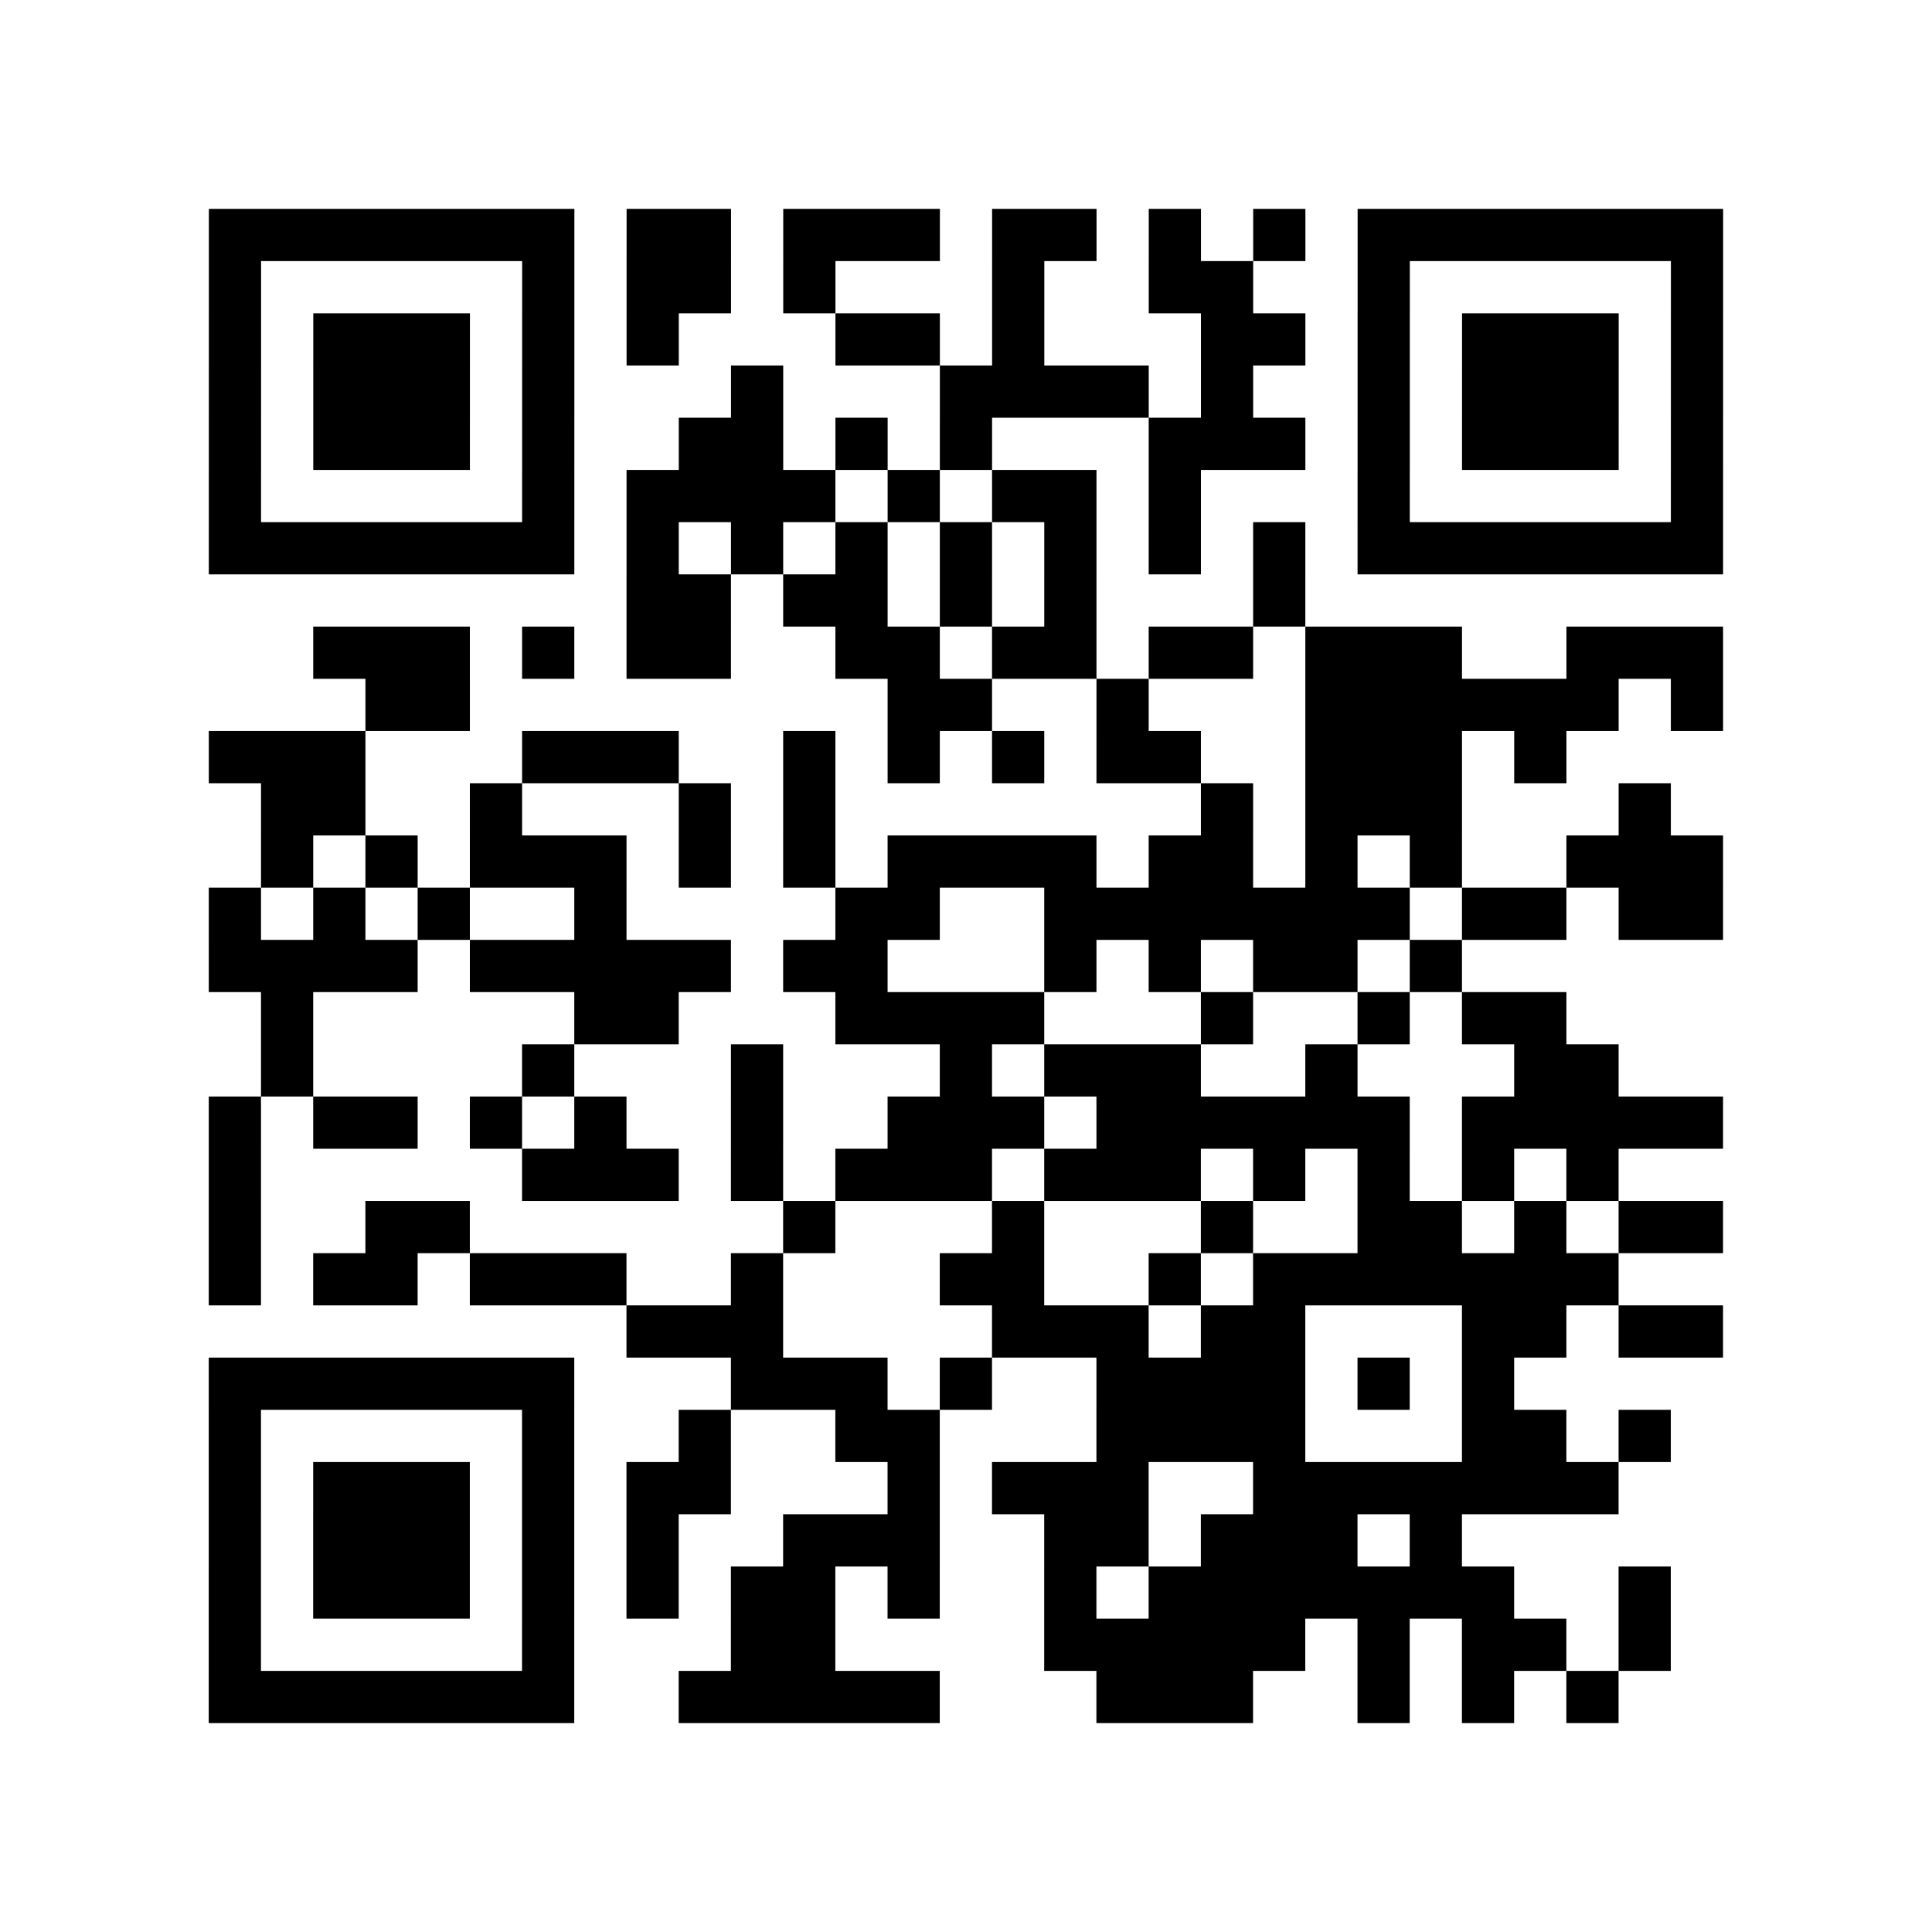 <?xml version="1.0" encoding="UTF-8"?>
<svg xmlns="http://www.w3.org/2000/svg" height="37" width="37" class="pyqrcode"><path stroke="#000" class="pyqrline" d="M4 4.5h7m1 0h2m1 0h3m1 0h2m1 0h1m1 0h1m1 0h7m-29 1h1m5 0h1m1 0h2m1 0h1m3 0h1m2 0h2m2 0h1m5 0h1m-29 1h1m1 0h3m1 0h1m1 0h1m3 0h2m1 0h1m3 0h2m1 0h1m1 0h3m1 0h1m-29 1h1m1 0h3m1 0h1m3 0h1m3 0h4m1 0h1m2 0h1m1 0h3m1 0h1m-29 1h1m1 0h3m1 0h1m2 0h2m1 0h1m1 0h1m3 0h3m1 0h1m1 0h3m1 0h1m-29 1h1m5 0h1m1 0h4m1 0h1m1 0h2m1 0h1m3 0h1m5 0h1m-29 1h7m1 0h1m1 0h1m1 0h1m1 0h1m1 0h1m1 0h1m1 0h1m1 0h7m-21 1h2m1 0h2m1 0h1m1 0h1m3 0h1m-19 1h3m1 0h1m1 0h2m2 0h2m1 0h2m1 0h2m1 0h3m2 0h3m-26 1h2m8 0h2m2 0h1m3 0h6m1 0h1m-29 1h3m3 0h3m2 0h1m1 0h1m1 0h1m1 0h2m2 0h3m1 0h1m-25 1h2m2 0h1m3 0h1m1 0h1m7 0h1m1 0h3m3 0h1m-27 1h1m1 0h1m1 0h3m1 0h1m1 0h1m1 0h4m1 0h2m1 0h1m1 0h1m2 0h3m-29 1h1m1 0h1m1 0h1m2 0h1m4 0h2m2 0h7m1 0h2m1 0h2m-29 1h4m1 0h5m1 0h2m3 0h1m1 0h1m1 0h2m1 0h1m-23 1h1m5 0h2m3 0h4m3 0h1m2 0h1m1 0h2m-25 1h1m4 0h1m3 0h1m3 0h1m1 0h3m2 0h1m3 0h2m-27 1h1m1 0h2m1 0h1m1 0h1m2 0h1m2 0h3m1 0h6m1 0h5m-29 1h1m5 0h3m1 0h1m1 0h3m1 0h3m1 0h1m1 0h1m1 0h1m1 0h1m-27 1h1m2 0h2m6 0h1m3 0h1m3 0h1m2 0h2m1 0h1m1 0h2m-29 1h1m1 0h2m1 0h3m2 0h1m3 0h2m2 0h1m1 0h7m-19 1h3m4 0h3m1 0h2m3 0h2m1 0h2m-29 1h7m3 0h3m1 0h1m2 0h4m1 0h1m1 0h1m-25 1h1m5 0h1m2 0h1m2 0h2m3 0h4m3 0h2m1 0h1m-28 1h1m1 0h3m1 0h1m1 0h2m3 0h1m1 0h3m2 0h7m-27 1h1m1 0h3m1 0h1m1 0h1m2 0h3m2 0h2m1 0h3m1 0h1m-24 1h1m1 0h3m1 0h1m1 0h1m1 0h2m1 0h1m2 0h1m1 0h7m2 0h1m-28 1h1m5 0h1m3 0h2m4 0h5m1 0h1m1 0h2m1 0h1m-28 1h7m2 0h5m3 0h3m2 0h1m1 0h1m1 0h1"/></svg>
